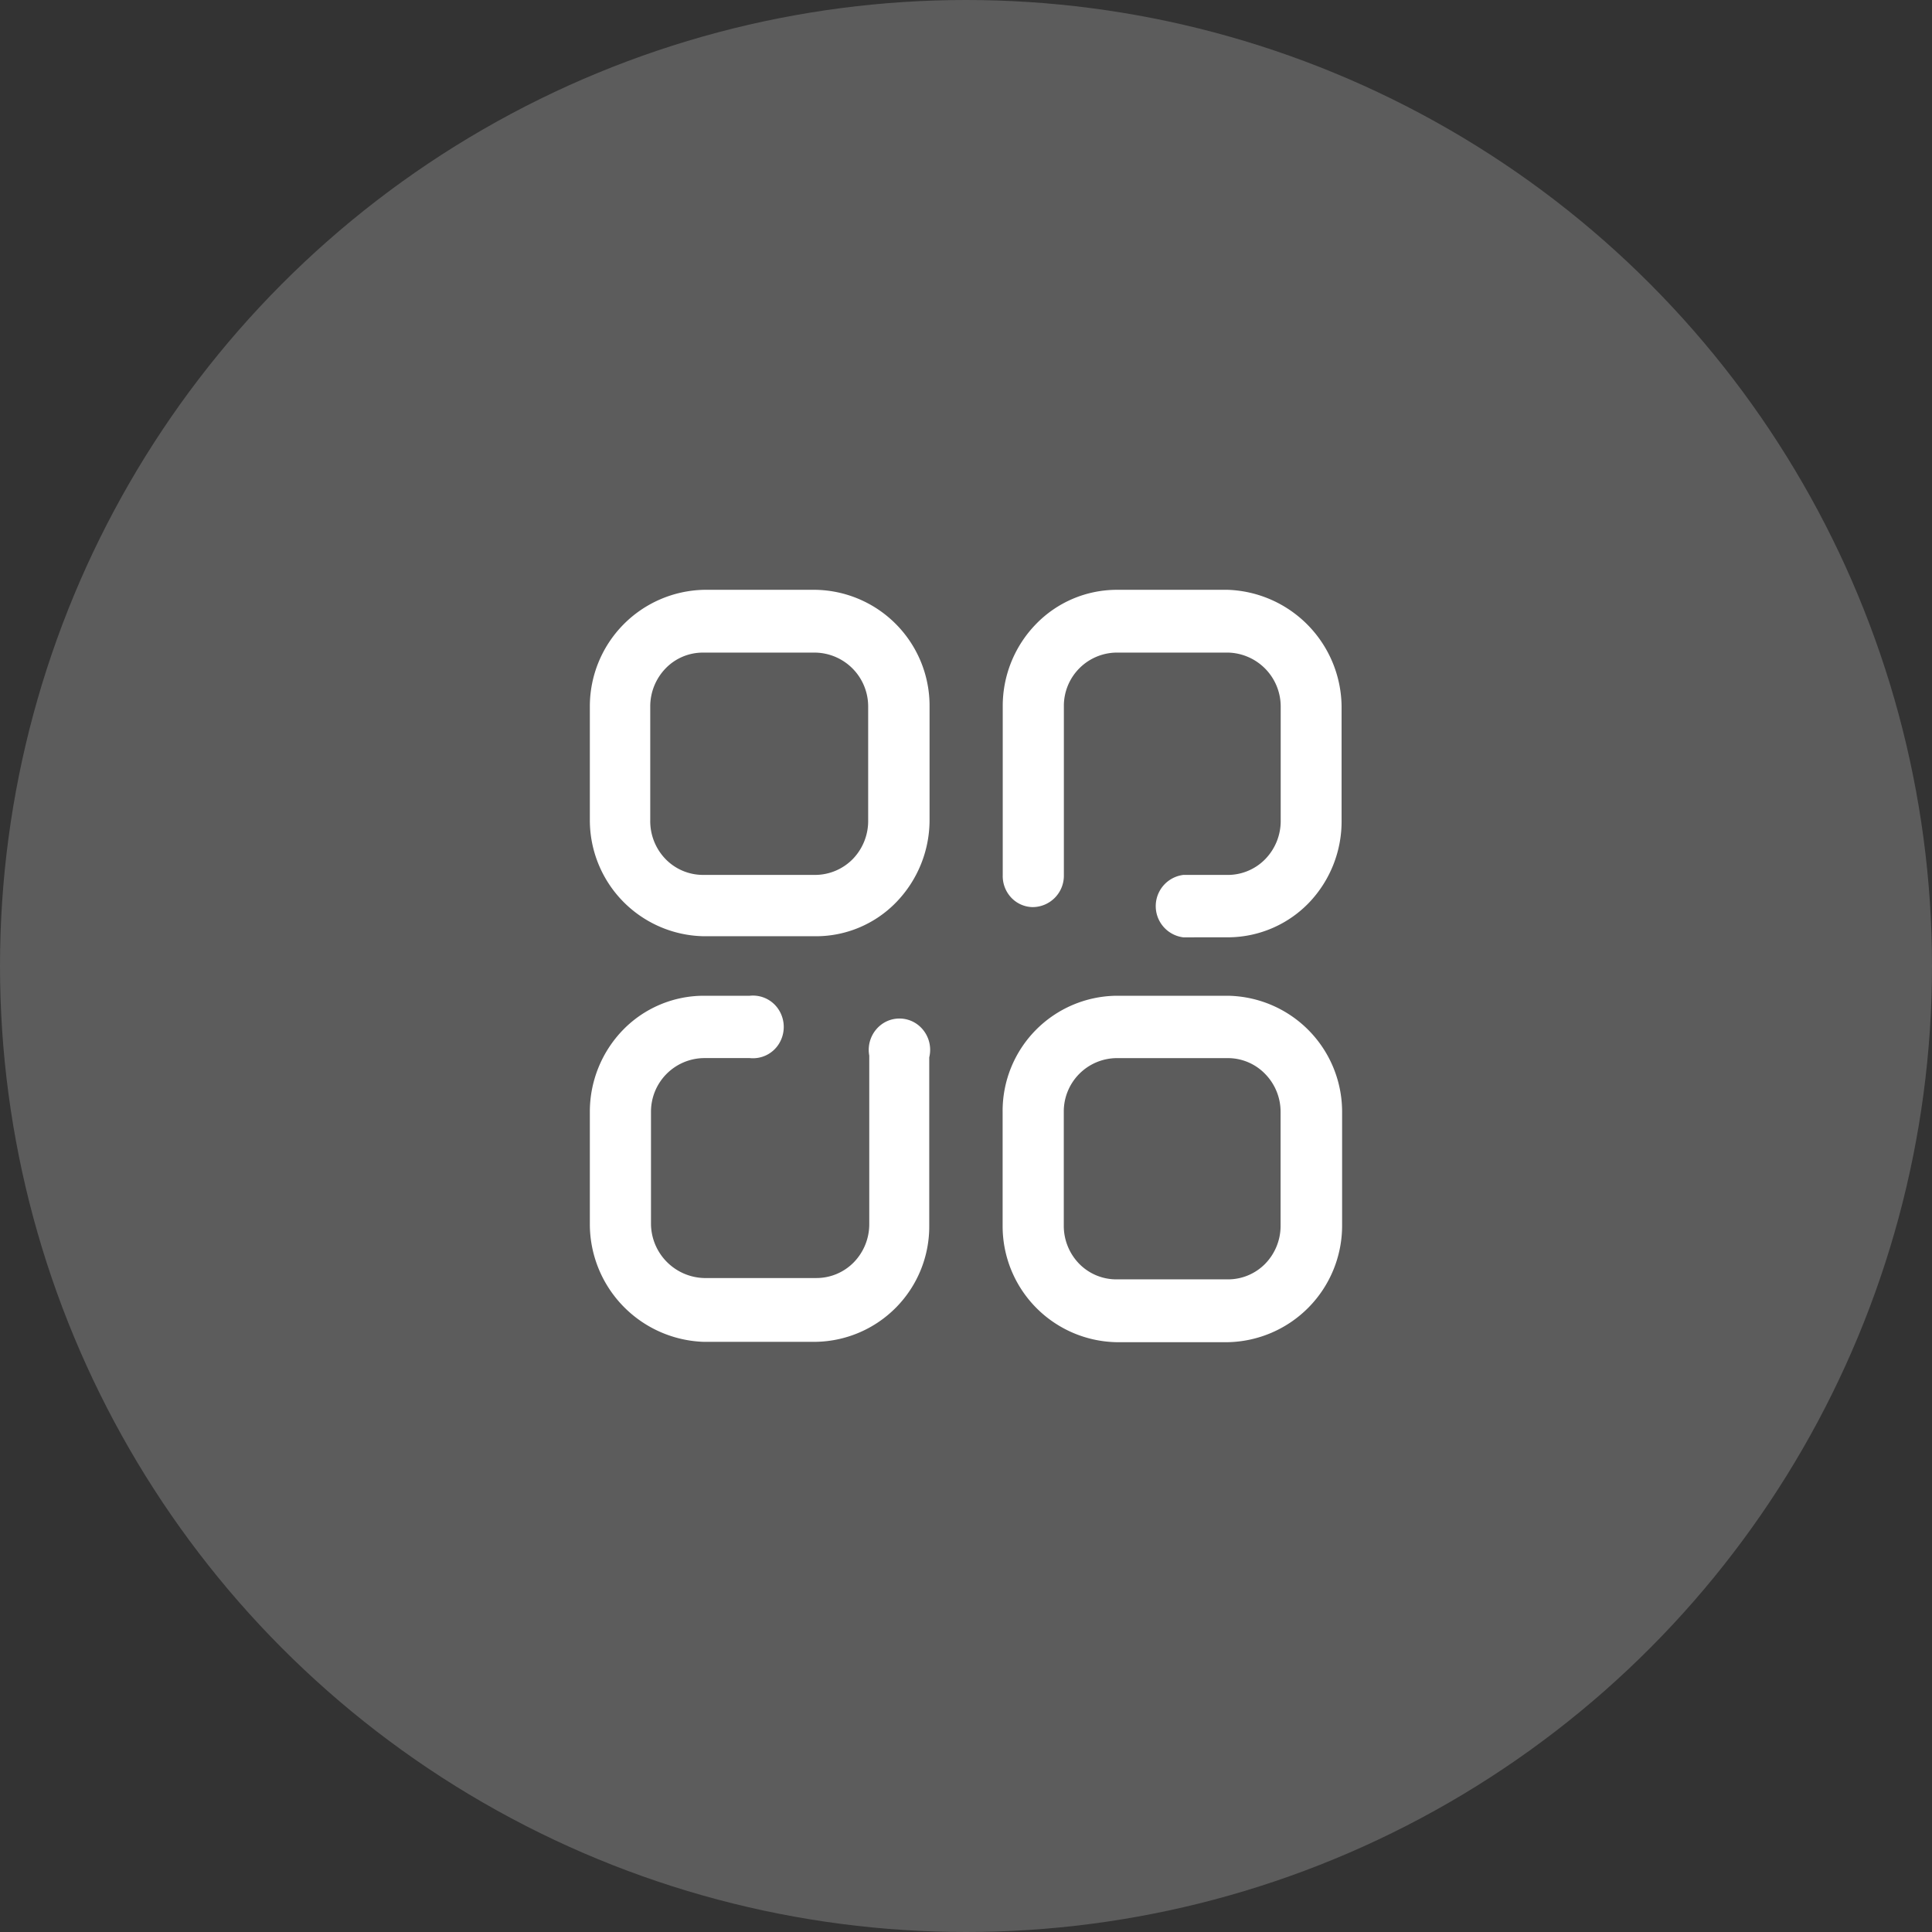 <svg xmlns="http://www.w3.org/2000/svg" width="122" height="122" viewBox="0 0 122 122">
  <rect x="0" y="0" width="122" height="122" fill="#333333" stroke="none"/>
  <g id="Groupe_3263" data-name="Groupe 3263" transform="translate(-3282.011 1299)">
    <circle id="Ellipse_361" data-name="Ellipse 361" cx="61" cy="61" r="61" transform="translate(3282.011 -1299)" fill="#fff" opacity="0.2"/>
    <g id="Categories" transform="translate(3186.258 -2015.755)">
      <path id="Categories-2" data-name="Categories" d="M166.253,801.51a7.33,7.33,0,0,1-7.187-7.364v-7.174a7.271,7.271,0,0,1,7.187-7.338h7.03a7.33,7.33,0,0,1,7.22,7.338v7.174a7.363,7.363,0,0,1-7.209,7.364Zm-3.325-14.538v7.174a3.429,3.429,0,0,0,.969,2.409,3.283,3.283,0,0,0,2.337.988h7.078a3.282,3.282,0,0,0,2.337-.988,3.429,3.429,0,0,0,.969-2.409v-7.174a3.41,3.41,0,0,0-.974-2.4,3.273,3.273,0,0,0-2.354-1h-7.037A3.368,3.368,0,0,0,162.928,786.972ZM140.21,801.489A7.442,7.442,0,0,1,133,794.127v-7.155a7.419,7.419,0,0,1,2.112-5.2,7.124,7.124,0,0,1,5.1-2.138H143.1a1.927,1.927,0,0,1,1.85.919,2.019,2.019,0,0,1,0,2.1,1.929,1.929,0,0,1-1.85.917H140.21a3.384,3.384,0,0,0-3.349,3.4v7.089a3.449,3.449,0,0,0,3.349,3.4h7.076a3.3,3.3,0,0,0,2.375-.986,3.443,3.443,0,0,0,.983-2.411v-10.65a2,2,0,0,1,.867-2.033,1.912,1.912,0,0,1,2.171.064,2,2,0,0,1,.75,2.081v10.6a7.285,7.285,0,0,1-7.205,7.364h0Zm30.263-25.544a1.986,1.986,0,0,1,0-3.941H173.3a3.307,3.307,0,0,0,2.375-1.024,3.452,3.452,0,0,0,.95-2.442v-7.174a3.406,3.406,0,0,0-3.325-3.4h-7.042a3.364,3.364,0,0,0-3.325,3.4V772.1a1.981,1.981,0,0,1-1.983,1.936,1.9,1.9,0,0,1-1.354-.613,1.993,1.993,0,0,1-.523-1.414V761.364a7.411,7.411,0,0,1,2.1-5.2A7.111,7.111,0,0,1,166.253,754h7.03a7.444,7.444,0,0,1,7.187,7.364v7.153a7.429,7.429,0,0,1-2.043,5.226,7.124,7.124,0,0,1-5.049,2.2Zm-23.221-.069H140.21A7.33,7.33,0,0,1,133,768.538v-7.174A7.363,7.363,0,0,1,140.21,754h7.042a7.325,7.325,0,0,1,7.2,7.364v7.174a7.46,7.46,0,0,1-2.114,5.2,7.052,7.052,0,0,1-5.071,2.138Zm-9.438-16.944a3.451,3.451,0,0,0-1,2.433v7.174a3.445,3.445,0,0,0,.974,2.471,3.3,3.3,0,0,0,2.351.993h7.111a3.341,3.341,0,0,0,2.375-1.024,3.452,3.452,0,0,0,.95-2.44v-7.174a3.4,3.4,0,0,0-3.325-3.4h-7.113A3.272,3.272,0,0,0,137.814,758.931Z" fill="#fff"/>
    </g>
  </g>
</svg>
